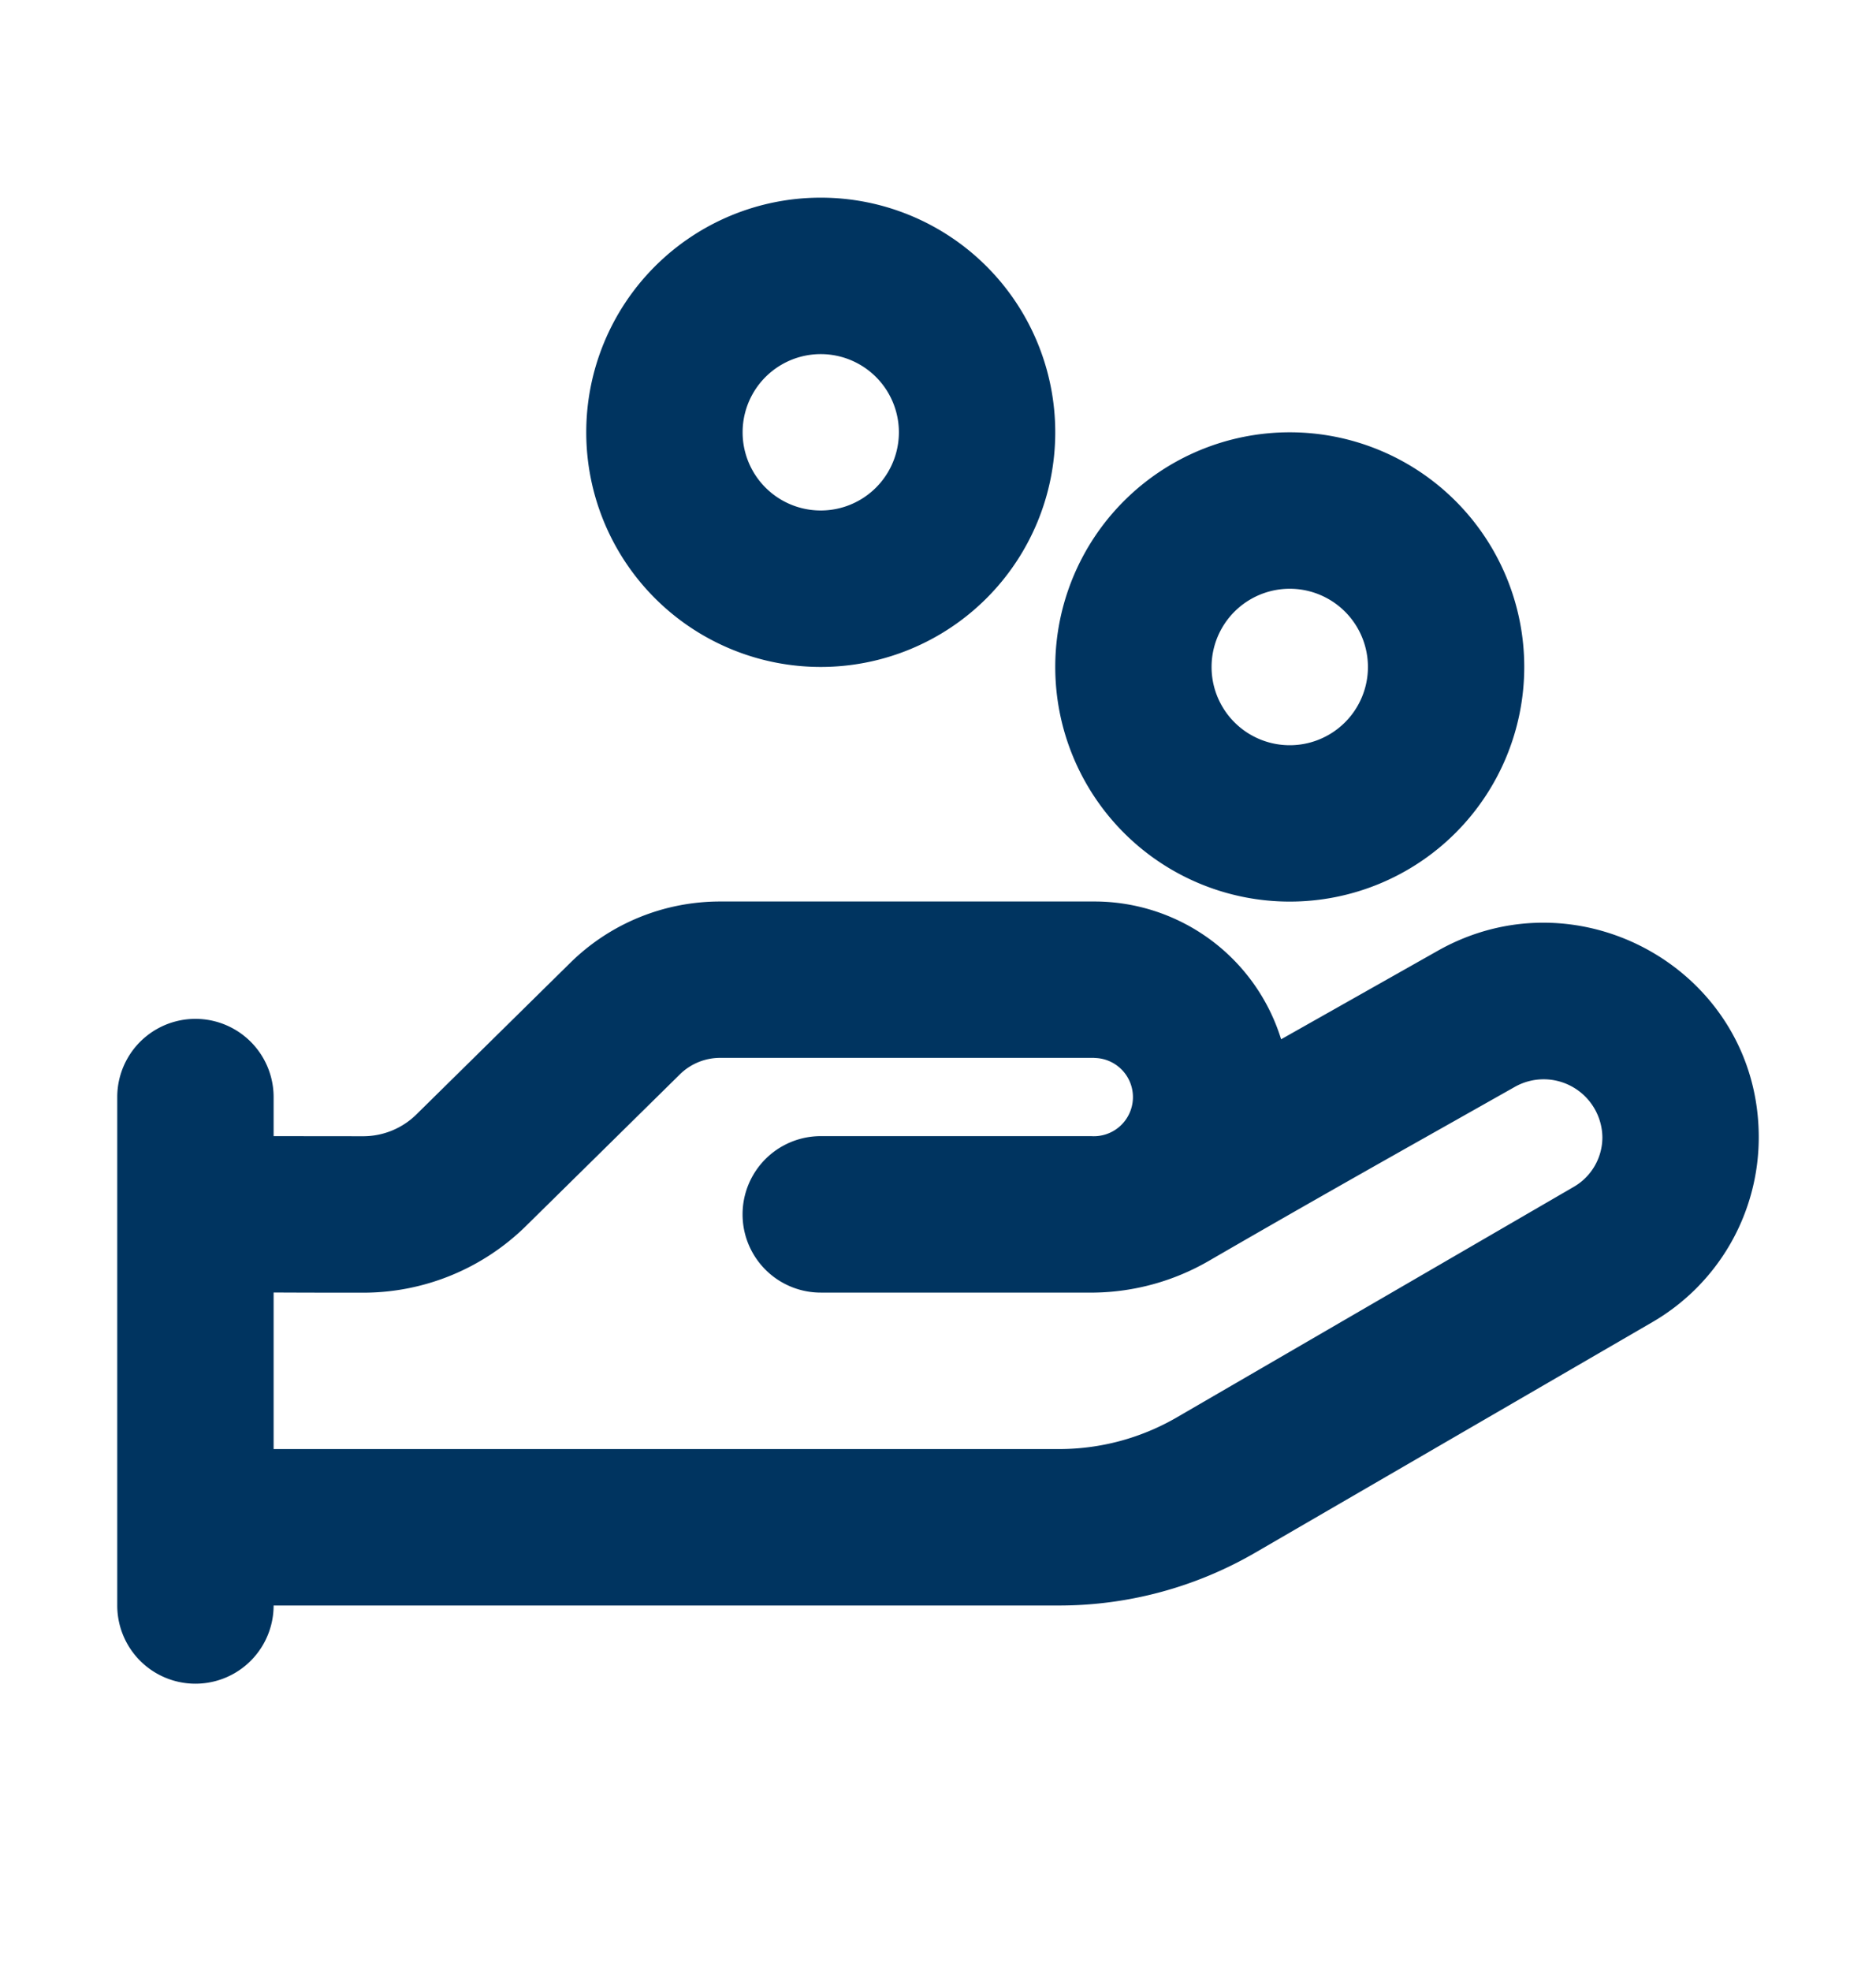 <svg width="20" height="21" fill="none" xmlns="http://www.w3.org/2000/svg"><path fill-rule="evenodd" clip-rule="evenodd" d="M11.25 4.606a2.5 2.5 0 1 1-5 0 2.5 2.5 0 0 1 5 0Zm-1.667 0a.833.833 0 1 1-1.666 0 .833.833 0 0 1 1.666 0ZM13.75 9.606a2.5 2.5 0 1 0 0-5 2.5 2.5 0 0 0 0 5Zm0-1.666a.833.833 0 1 0 0-1.667.833.833 0 0 0 0 1.667ZM2.917 17.106h8.373c.735 0 1.456-.194 2.092-.563l4.235-2.457a2.276 2.276 0 0 0 1.133-1.969c0-1.76-1.905-2.844-3.422-1.987l-.735.415-.935.528a2.084 2.084 0 0 0-1.991-1.468h-3.99c-.6 0-1.174.235-1.6.656l-1.635 1.61a.808.808 0 0 1-.567.235l-.956-.001h-.002v-.416a.833.833 0 0 0-1.667 0V17.105a.833.833 0 0 0 1.667.001Zm8.75-5.835h-3.99a.612.612 0 0 0-.43.177l-1.635 1.61a2.475 2.475 0 0 1-1.738.715c-.238 0-.55 0-.957-.002v1.668h8.373a2.5 2.5 0 0 0 1.255-.337l4.235-2.458a.61.61 0 0 0 .303-.527.626.626 0 0 0-.935-.536l-.741.418c-.792.446-1.578.89-2.516 1.433a2.513 2.513 0 0 1-1.224.34H8.75a.833.833 0 1 1 0-1.667h2.883a.417.417 0 1 0 .034-.833Z" fill="#003460"/></svg>